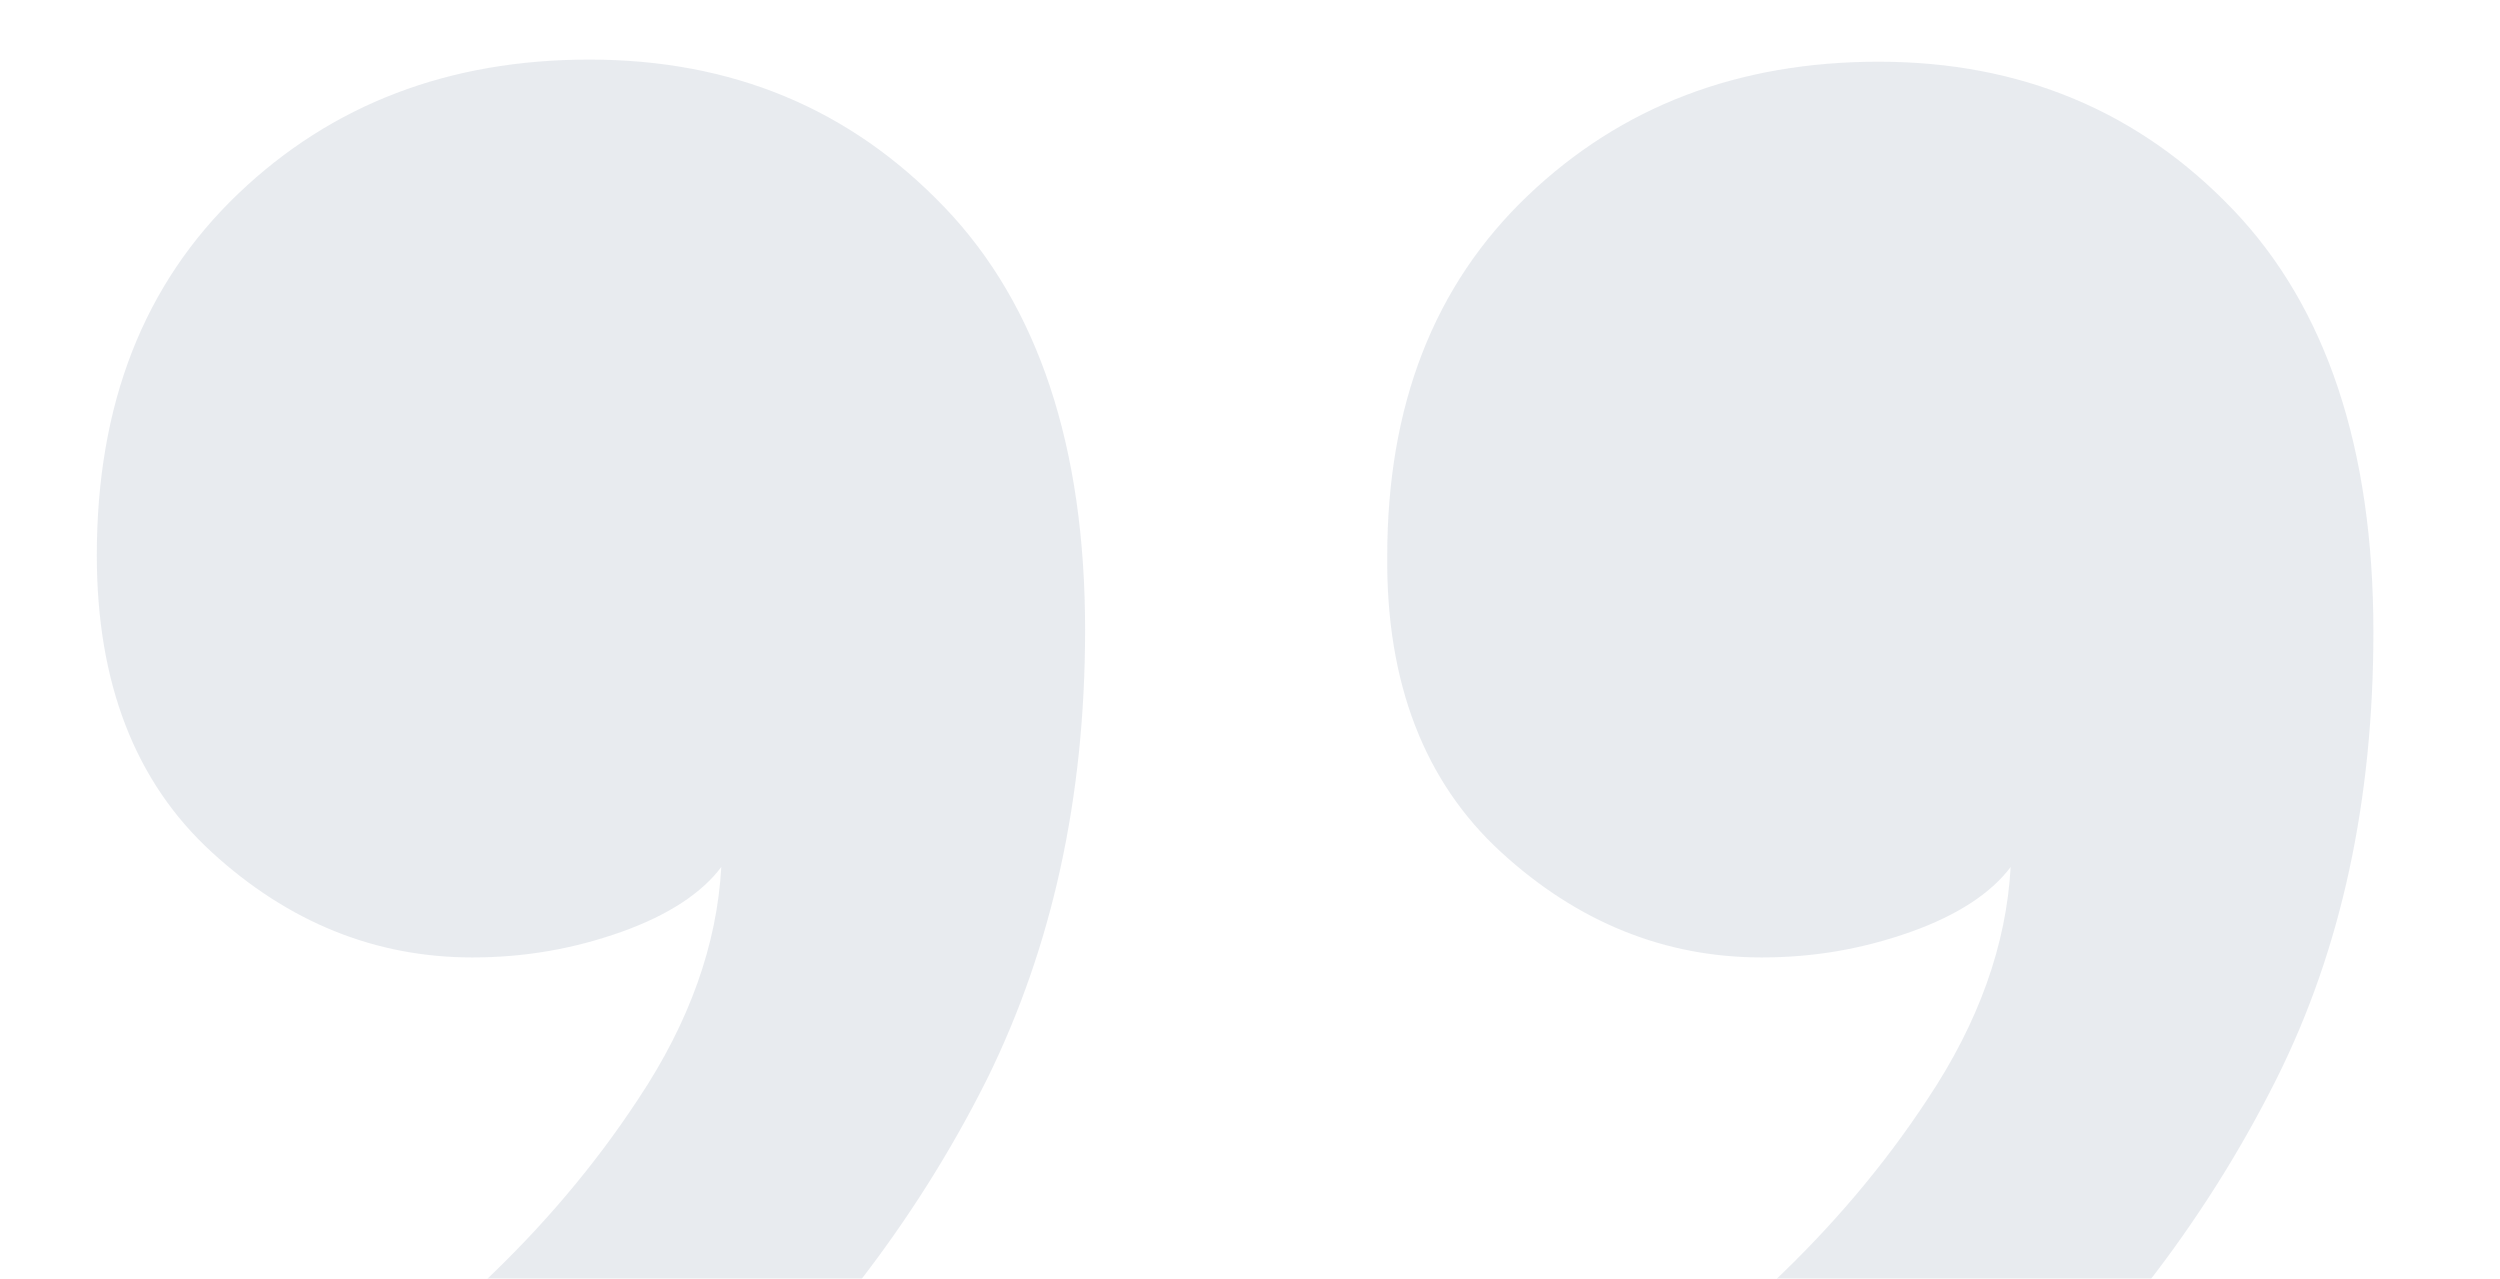 <?xml version="1.0" encoding="utf-8"?>
<!-- Generator: Adobe Illustrator 27.8.1, SVG Export Plug-In . SVG Version: 6.00 Build 0)  -->
<svg version="1.1" id="Capa_1" xmlns="http://www.w3.org/2000/svg" xmlns:xlink="http://www.w3.org/1999/xlink" x="0px" y="0px"
	 viewBox="0 0 235 120.2" style="enable-background:new 0 0 235 120.2;" xml:space="preserve">
<style type="text/css">
	.st0{opacity:0.1;}
	.st1{fill:#16345F;}
</style>
<g class="st0">
	<path class="st1" d="M19.9,80.1c7.2,6.6,15.4,9.9,24.5,9.9c4.9,0,9.5-0.8,14-2.4c4.5-1.6,7.6-3.7,9.4-6.1c-0.4,7.3-3,14.6-7.8,21.8
		c-4.2,6.4-9.1,12.1-14.6,17.3h35.3c4.5-5.8,8.6-12.2,12.1-19.2C98.9,89,102,75,102,59.2c0-17.2-4.4-30.5-13.2-39.7
		C79.9,10.2,68.8,5.6,55.4,5.6c-13.2,0-24.2,4.2-33,12.6C13.5,26.7,9.1,38,9.1,52.2C9.1,64.2,12.7,73.5,19.9,80.1z"/>
	<path class="st1" d="M141.1,80.1c7.2,6.6,15.4,9.9,24.5,9.9c4.9,0,9.5-0.8,14-2.4c4.5-1.6,7.6-3.7,9.4-6.1
		c-0.4,7.3-3,14.6-7.8,21.8c-4.2,6.4-9.1,12.1-14.6,17.3h35.3c4.5-5.8,8.6-12.2,12.1-19.2c6.1-12.2,9.1-26.2,9.1-42
		c0-17.2-4.4-30.5-13.2-39.7c-8.8-9.2-19.9-13.9-33.3-13.9c-13.2,0-24.2,4.2-33,12.6c-8.8,8.4-13.2,19.7-13.2,33.9
		C130.3,64.2,133.9,73.5,141.1,80.1z"/>
</g>
</svg>
